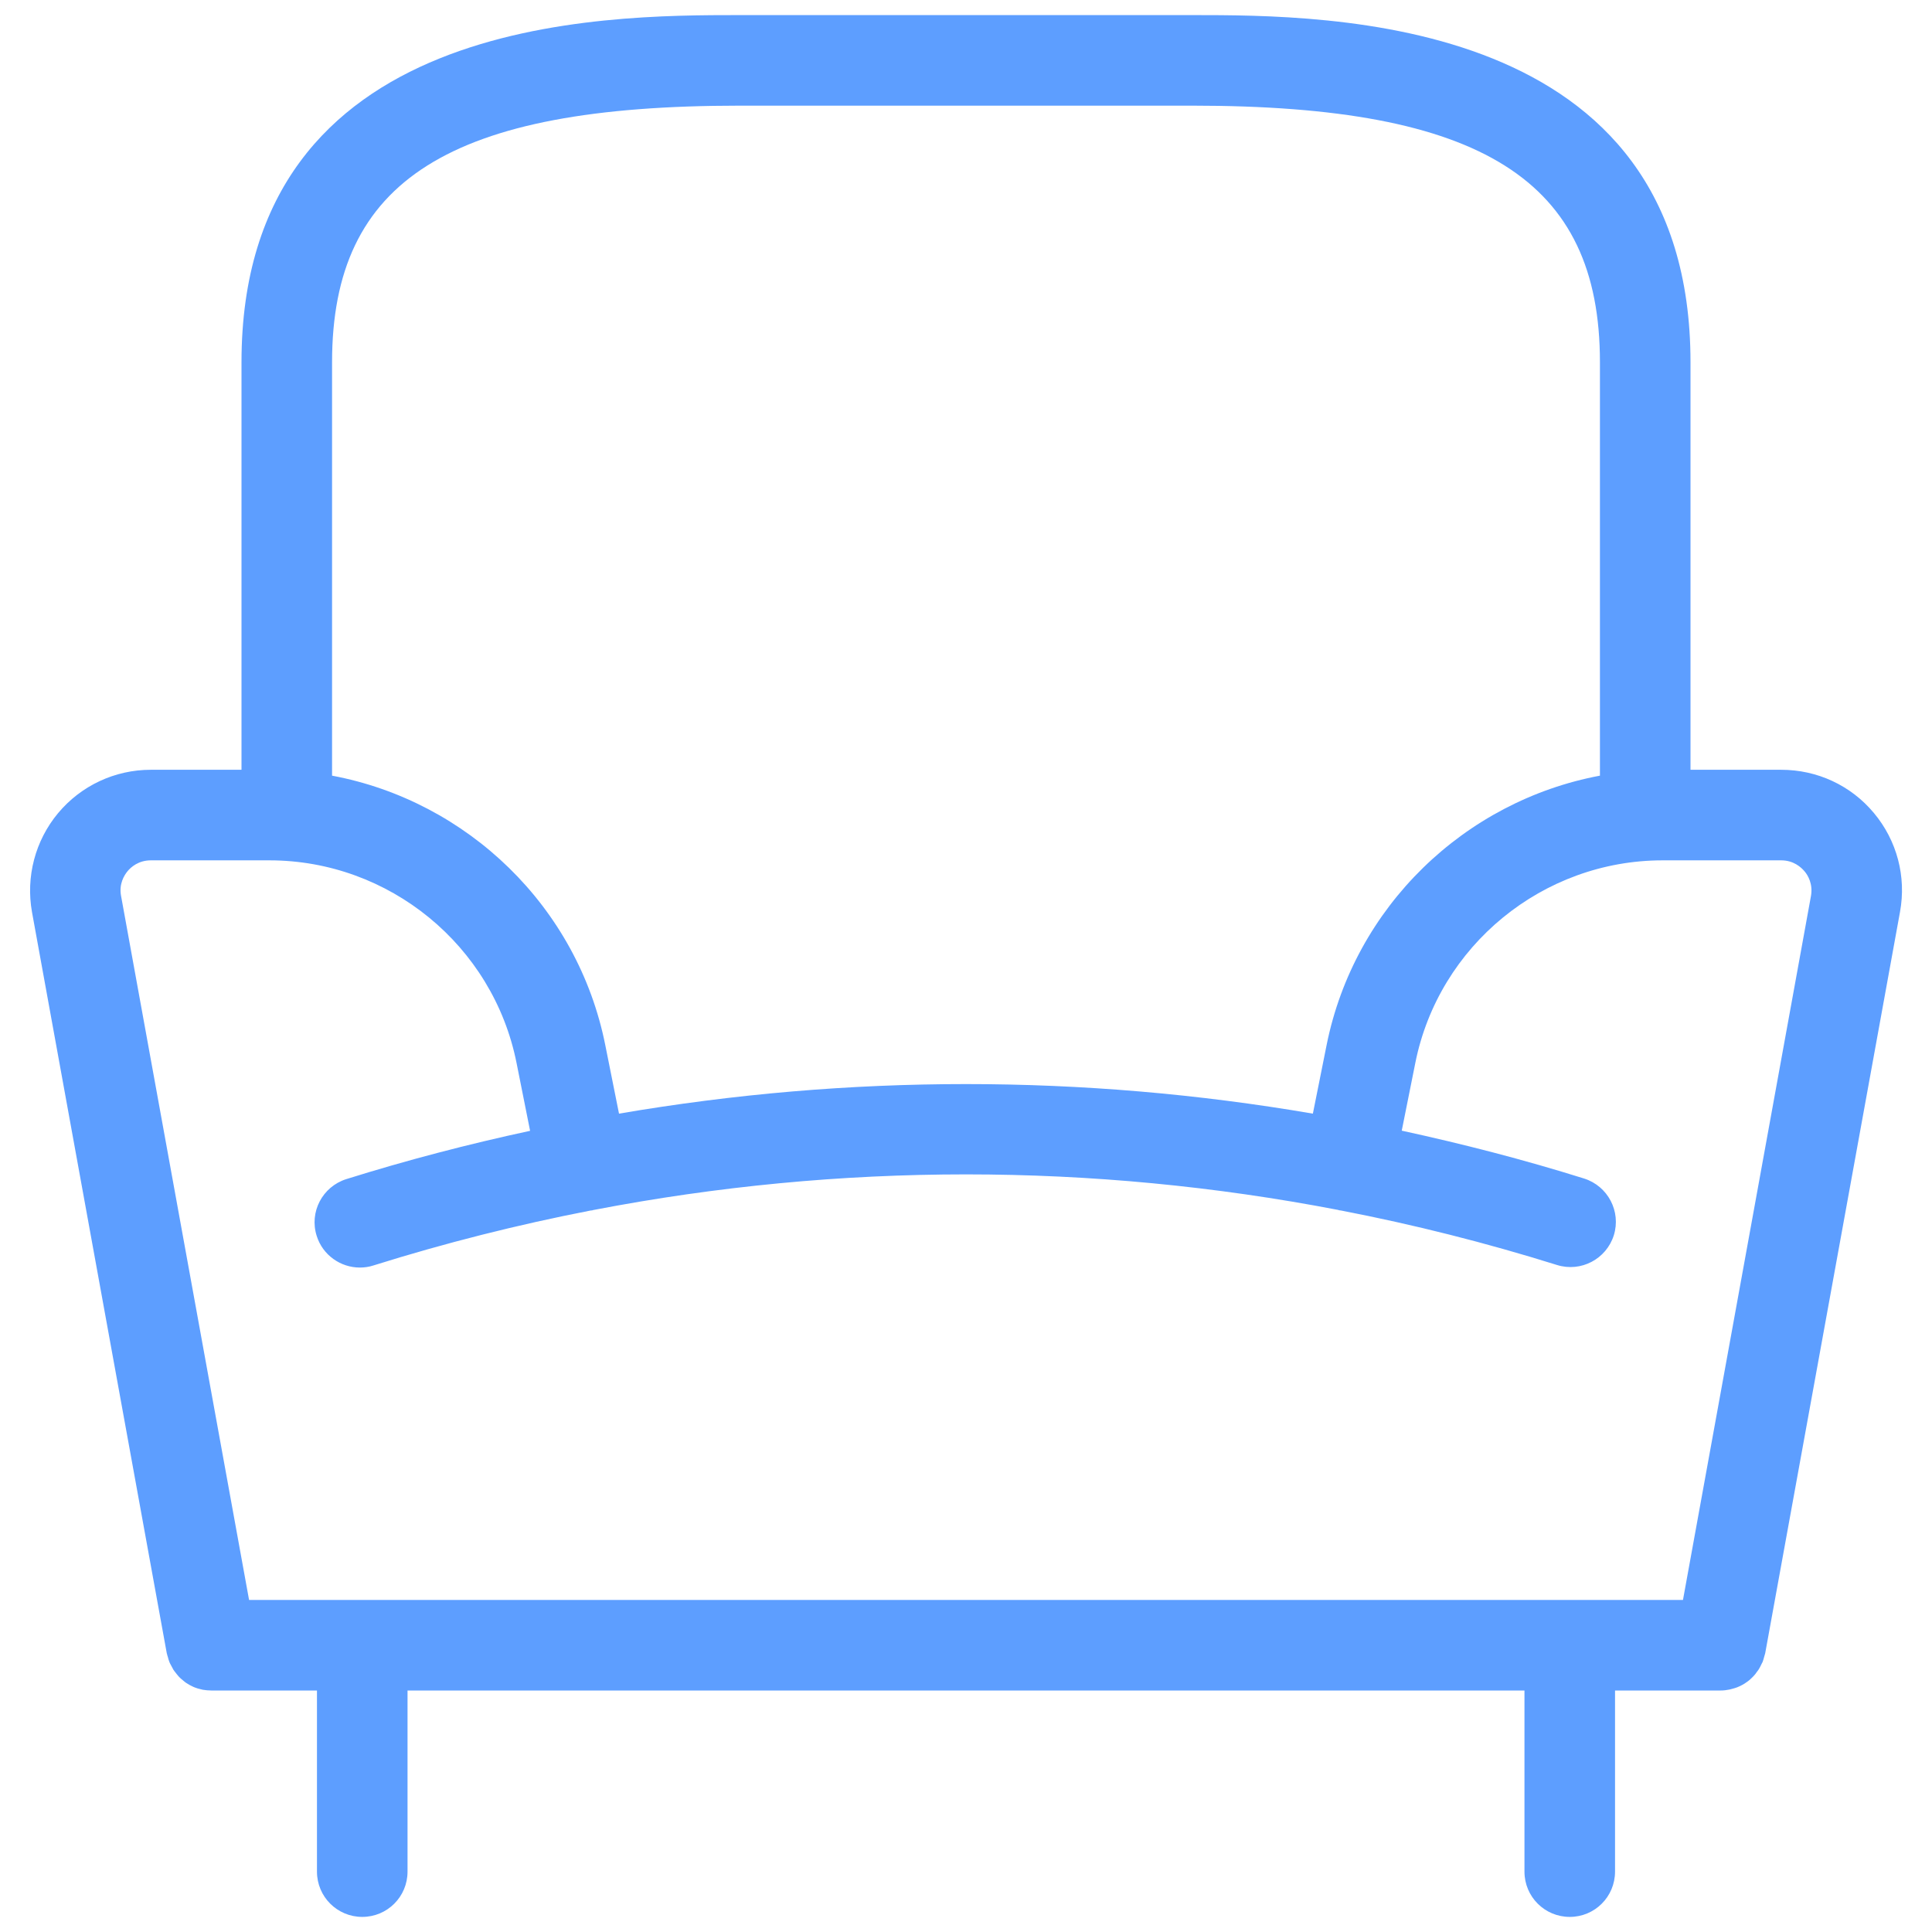 <svg width="48" height="48" viewBox="0 0 48 48" fill="none" xmlns="http://www.w3.org/2000/svg">
<path d="M44.254 19.125H42V9C42 0.375 33.011 0.375 29.625 0.375H18.375C14.989 0.375 6 0.375 6 9V19.125H3.746C2.854 19.125 2.014 19.519 1.444 20.201C0.874 20.884 0.638 21.784 0.795 22.661L4.144 41.078C4.144 41.081 4.148 41.085 4.148 41.089C4.151 41.115 4.163 41.141 4.17 41.167C4.181 41.209 4.193 41.254 4.208 41.291C4.219 41.318 4.23 41.34 4.245 41.366C4.264 41.404 4.283 41.441 4.305 41.479C4.32 41.501 4.335 41.524 4.354 41.546C4.38 41.58 4.406 41.614 4.433 41.644C4.451 41.663 4.47 41.685 4.493 41.704C4.523 41.73 4.553 41.756 4.586 41.782C4.609 41.801 4.631 41.816 4.658 41.831C4.691 41.854 4.729 41.873 4.766 41.891C4.793 41.903 4.815 41.917 4.841 41.925C4.886 41.944 4.931 41.955 4.976 41.966C4.999 41.97 5.018 41.977 5.036 41.981C5.104 41.992 5.175 42 5.25 42H5.254H7.875V46.5C7.875 47.123 8.378 47.625 9 47.625C9.623 47.625 10.125 47.123 10.125 46.5V42H37.875V46.5C37.875 47.123 38.378 47.625 39 47.625C39.623 47.625 40.125 47.123 40.125 46.5V42H42.746H42.75C42.821 42 42.893 41.992 42.964 41.977C42.986 41.974 43.005 41.966 43.024 41.962C43.069 41.951 43.118 41.936 43.159 41.921C43.185 41.91 43.208 41.899 43.234 41.888C43.271 41.869 43.309 41.85 43.343 41.828C43.365 41.812 43.391 41.797 43.414 41.779C43.448 41.756 43.478 41.73 43.508 41.7C43.526 41.681 43.549 41.663 43.568 41.64C43.598 41.61 43.624 41.576 43.646 41.542C43.661 41.52 43.68 41.501 43.695 41.475C43.718 41.441 43.736 41.4 43.755 41.362C43.766 41.336 43.781 41.314 43.793 41.288C43.808 41.246 43.819 41.205 43.83 41.164C43.838 41.138 43.845 41.111 43.853 41.085C43.853 41.081 43.856 41.078 43.856 41.074L47.205 22.657C47.366 21.78 47.13 20.884 46.556 20.198C45.983 19.511 45.146 19.125 44.254 19.125ZM18.375 2.625H29.625C36.818 2.625 39.75 4.47 39.75 9V19.271C36.39 19.901 33.649 22.523 32.959 25.965L32.618 27.668C26.903 26.689 21.094 26.689 15.379 27.668L15.038 25.965C14.351 22.523 11.61 19.901 8.25 19.271V9C8.25 4.47 11.183 2.625 18.375 2.625ZM44.993 22.26L41.813 39.75H6.188L3.008 22.26C2.951 21.96 3.086 21.746 3.169 21.645C3.251 21.544 3.443 21.375 3.746 21.375H6.694C9.668 21.375 12.251 23.49 12.833 26.407L13.17 28.095C11.636 28.425 10.11 28.823 8.603 29.295C8.01 29.483 7.68 30.113 7.868 30.705C8.018 31.185 8.464 31.492 8.94 31.492C9.053 31.492 9.165 31.477 9.278 31.44C11.059 30.881 12.863 30.427 14.674 30.075C14.689 30.071 14.7 30.075 14.715 30.071C14.73 30.067 14.741 30.06 14.756 30.06C20.873 28.883 27.128 28.883 33.244 30.06C33.259 30.064 33.27 30.071 33.285 30.071C33.296 30.075 33.308 30.071 33.319 30.075C35.123 30.424 36.911 30.874 38.685 31.429C39.278 31.613 39.908 31.282 40.095 30.69C40.279 30.098 39.949 29.468 39.356 29.28C37.86 28.811 36.345 28.421 34.826 28.091L35.164 26.404C35.749 23.49 38.333 21.375 41.306 21.375H44.254C44.558 21.375 44.745 21.544 44.831 21.645C44.918 21.746 45.045 21.96 44.993 22.26Z" fill="#5D9EFF"/>
</svg>
